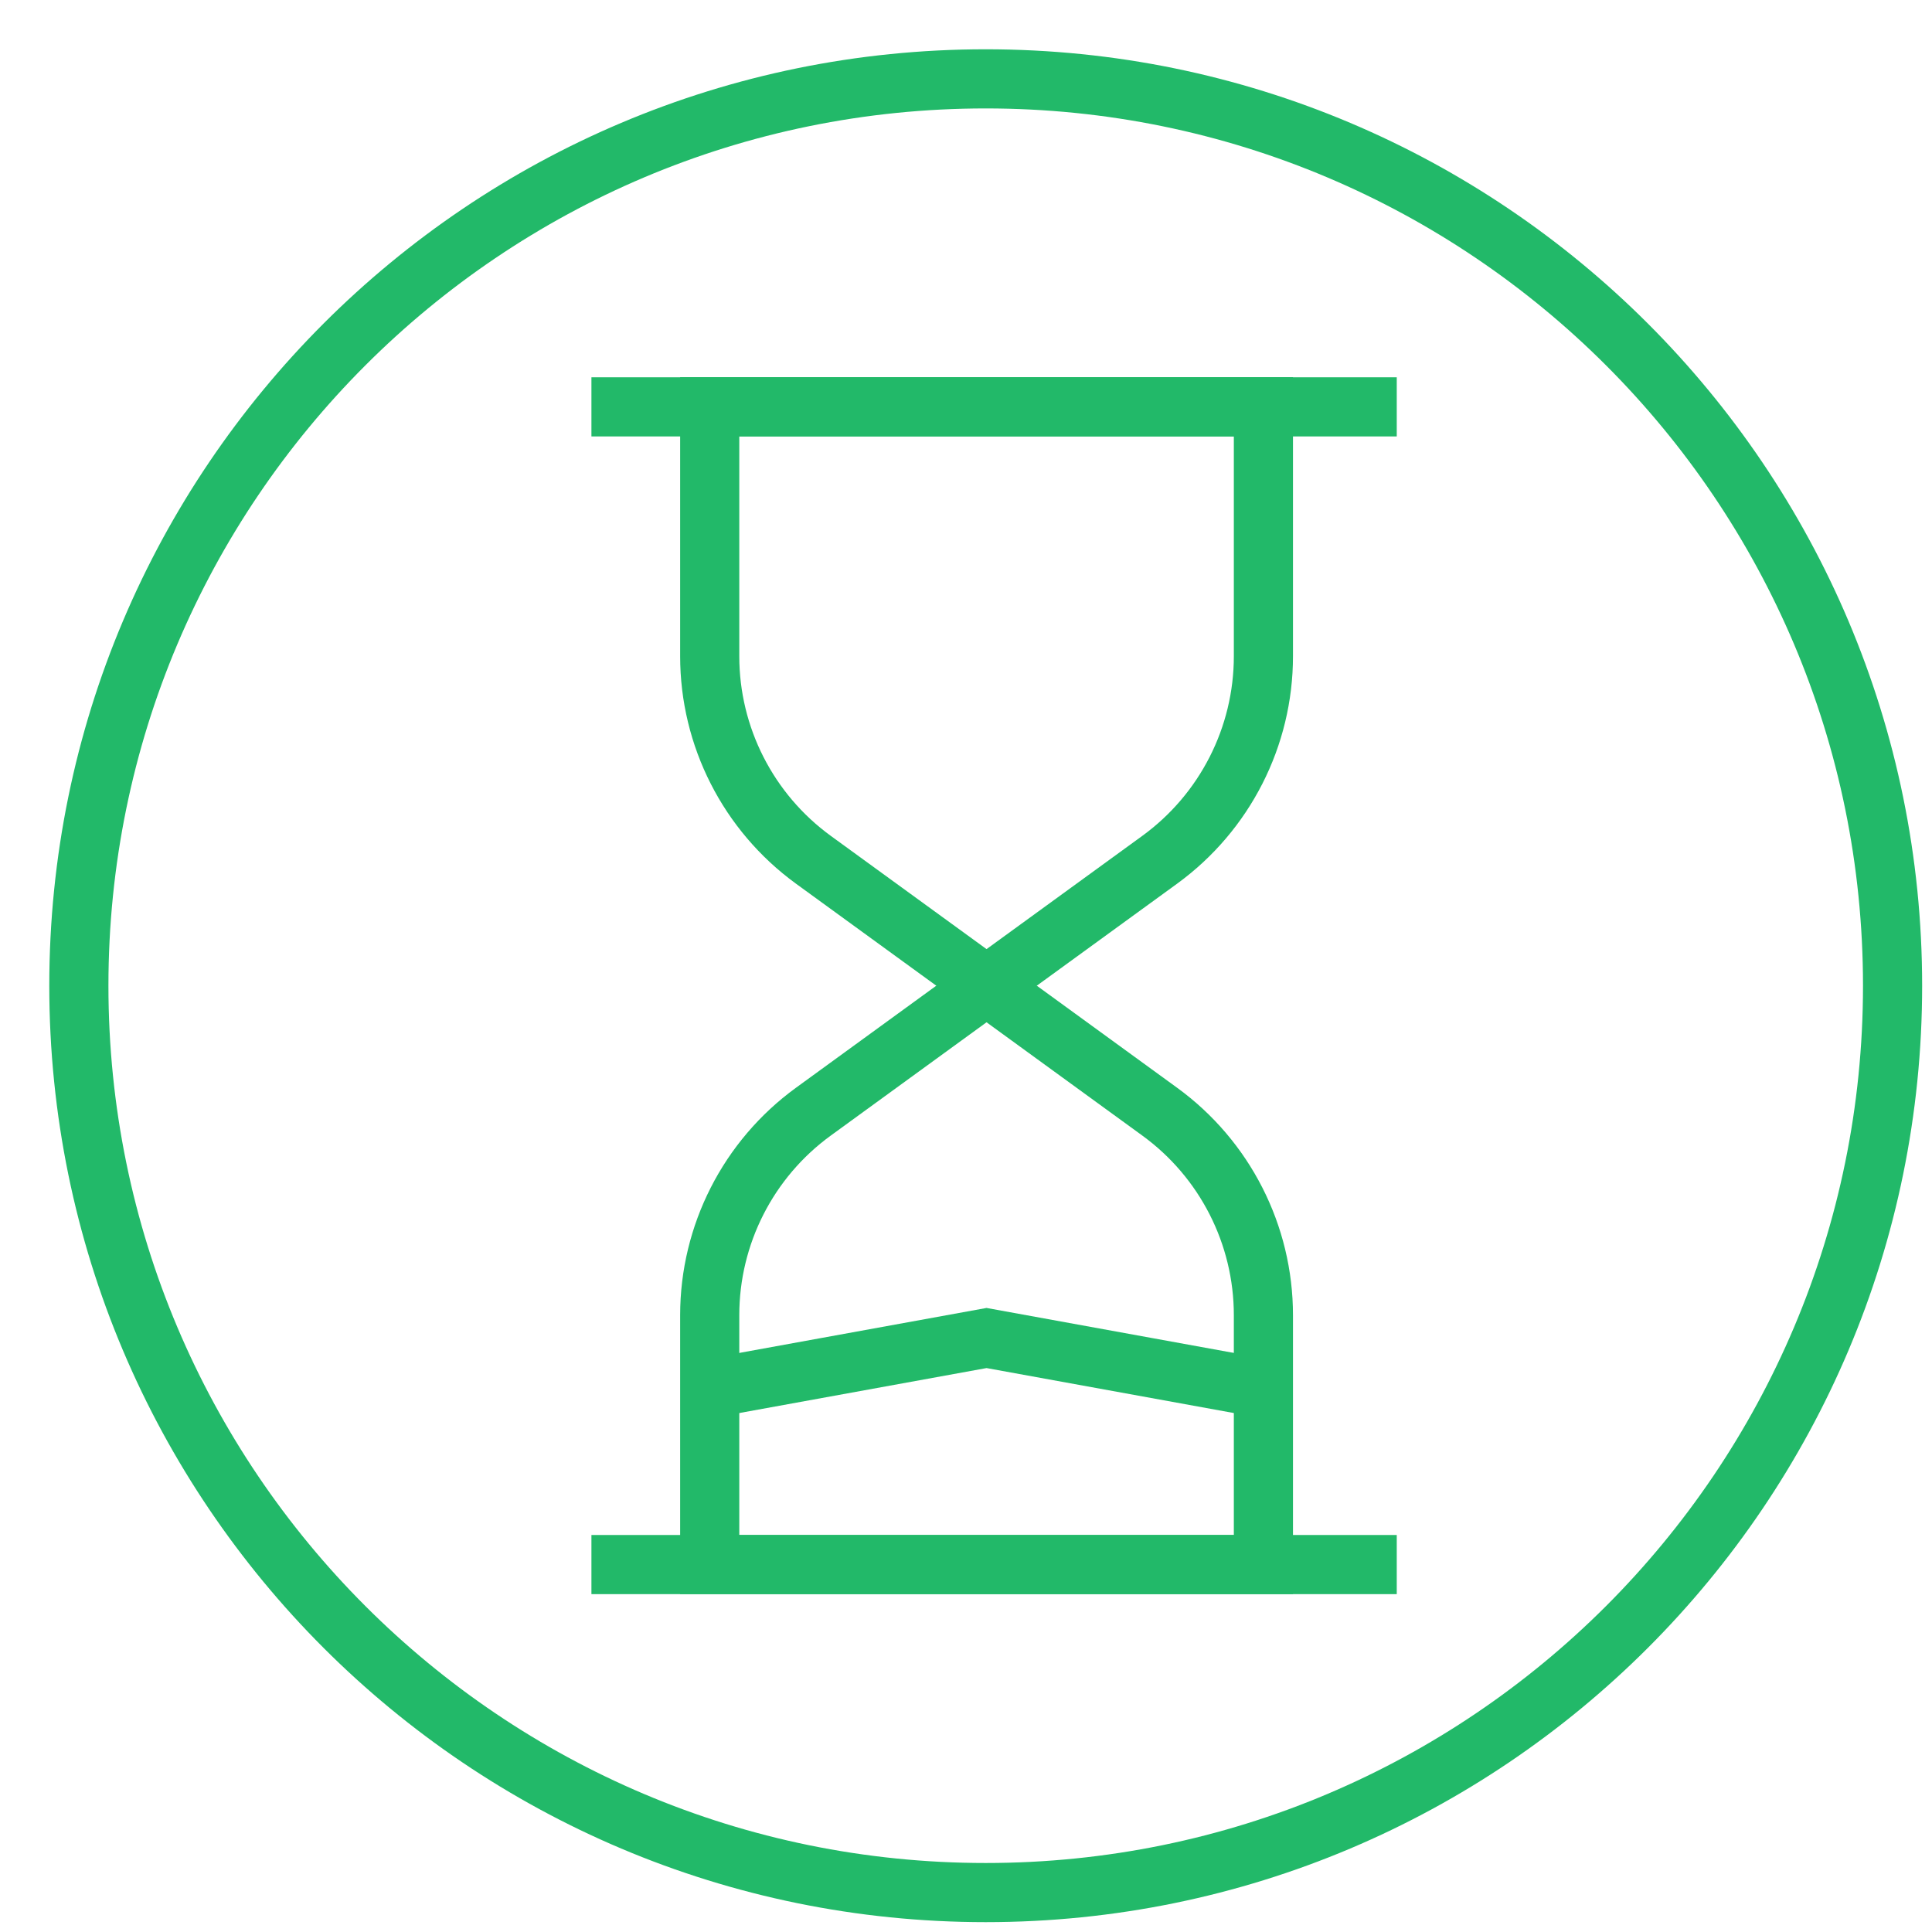 <svg width="49" height="49" viewBox="0 0 49 49" fill="none" xmlns="http://www.w3.org/2000/svg">
<path fill-rule="evenodd" clip-rule="evenodd" d="M48 25C48 37.703 37.703 48 25 48C12.297 48 2 37.703 2 25C2 12.297 12.297 2 25 2C37.703 2 48 12.297 48 25Z" stroke="#22B969" stroke-width="1.5"/>
<path fill-rule="evenodd" clip-rule="evenodd" d="M32.043 39.681H18V33.357C18 31.315 18.977 29.396 20.628 28.195L25.021 25L29.414 28.195C31.065 29.396 32.043 31.315 32.043 33.357V39.681Z" stroke="#22B969" stroke-width="1.5"/>
<path fill-rule="evenodd" clip-rule="evenodd" d="M18 10.318H32.043V16.643C32.043 18.684 31.065 20.603 29.414 21.805L25.021 24.999L20.628 21.805C18.977 20.603 18 18.684 18 16.643V10.318Z" stroke="#22B969" stroke-width="1.5"/>
<path d="M15 39.681H35.425" stroke="#22B969" stroke-width="1.5"/>
<path d="M15 10.319H35.425" stroke="#22B969" stroke-width="1.5"/>
<path d="M18 35.212L25.021 33.935L32.043 35.212" stroke="#22B969" stroke-width="1.5"/>
</svg>
